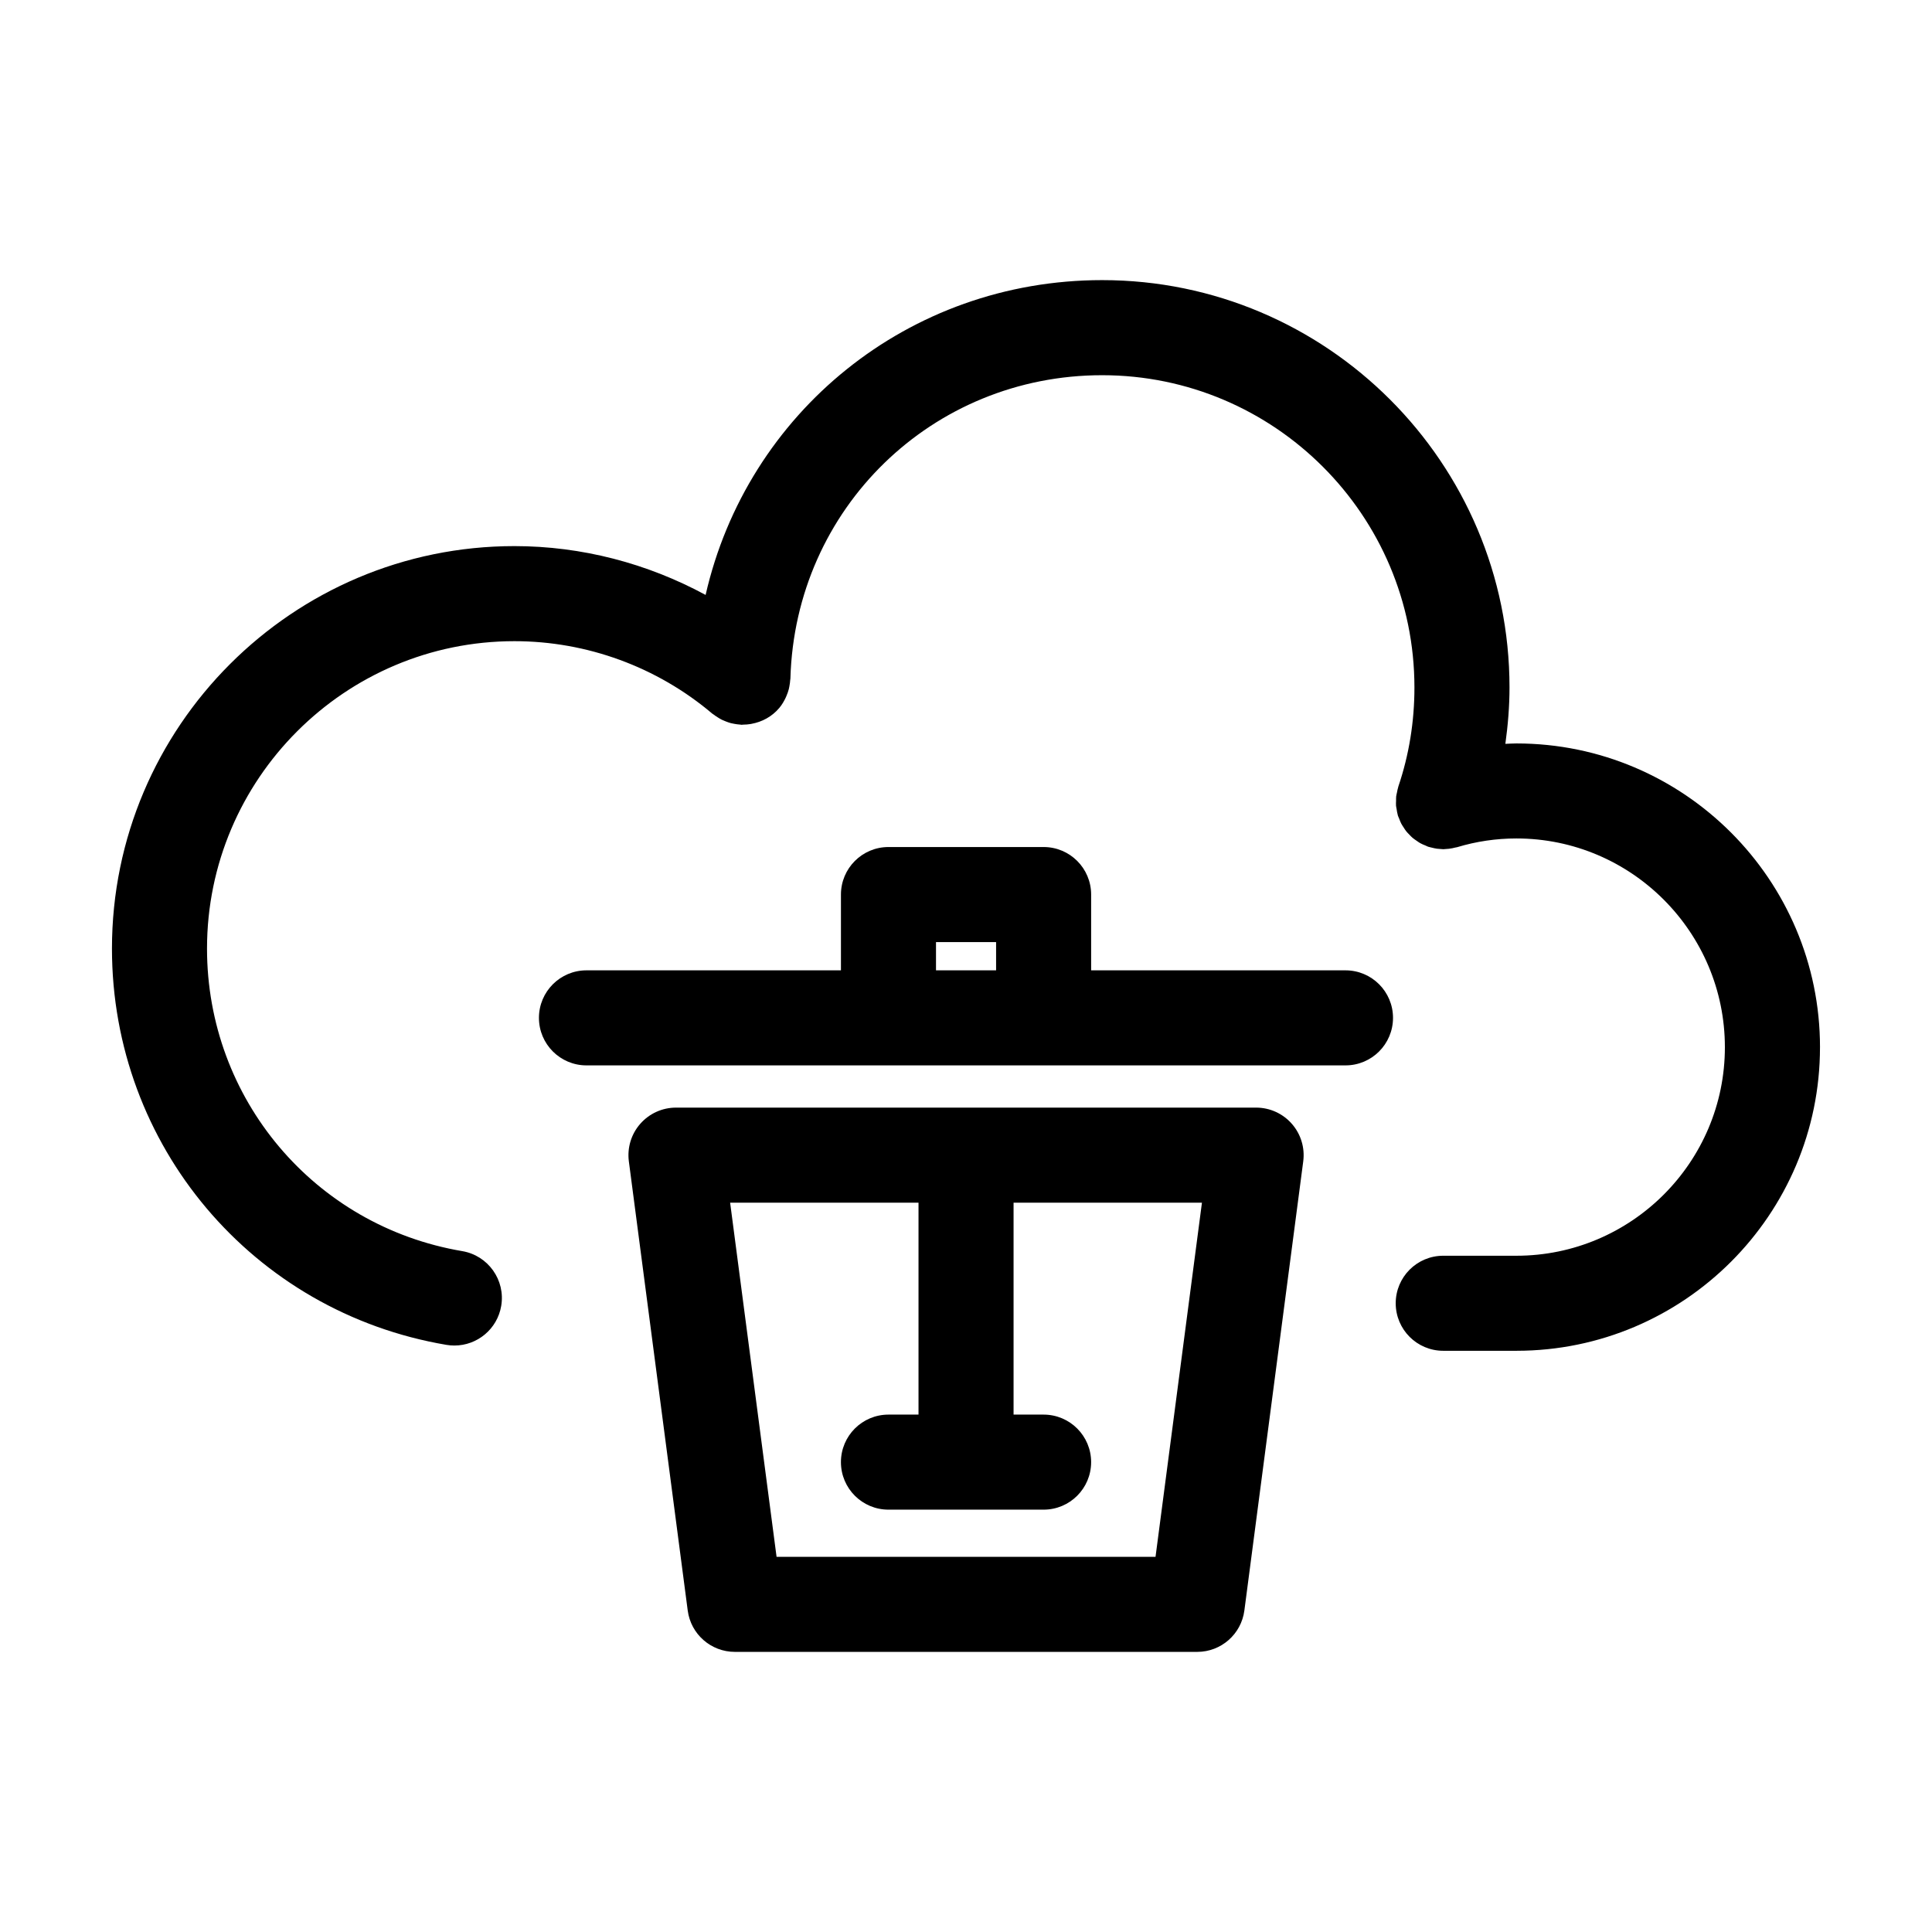 <?xml version="1.0" encoding="UTF-8"?>
<!-- Uploaded to: SVG Repo, www.svgrepo.com, Generator: SVG Repo Mixer Tools -->
<svg fill="#000000" width="800px" height="800px" version="1.1" viewBox="144 144 512 512" xmlns="http://www.w3.org/2000/svg">
 <g>
  <path d="m626.32 421.54c0-44.402-36.086-80.52-80.449-80.52-0.984 0-1.953 0.07-2.934 0.105 0.68-4.922 1.098-9.898 1.098-14.941 0-59.52-48.422-107.95-107.95-107.95-51.438 0-94.105 35.242-105.09 83.43-15.469-8.379-32.859-12.941-50.664-12.941-58.809 0-106.66 47.848-106.66 106.66 0 52.164 37.277 96.328 88.637 105.02 0.711 0.121 1.414 0.176 2.117 0.176 6.035 0 11.367-4.348 12.402-10.496 1.16-6.856-3.461-13.355-10.316-14.52-39.195-6.629-67.648-40.355-67.648-80.18 0-44.918 36.547-81.465 81.465-81.465 19.184 0 37.801 6.816 52.422 19.191 0.137 0.117 0.297 0.191 0.434 0.297 0.316 0.246 0.648 0.465 0.992 0.68 0.371 0.238 0.746 0.469 1.137 0.66 0.316 0.156 0.641 0.281 0.973 0.414 0.453 0.176 0.902 0.344 1.367 0.469 0.301 0.082 0.609 0.133 0.918 0.191 0.523 0.098 1.047 0.172 1.578 0.203 0.125 0.004 0.246 0.047 0.379 0.051 0.156 0 0.301-0.035 0.457-0.039 0.637-0.004 1.258-0.055 1.883-0.156 0.102-0.016 0.203-0.035 0.301-0.055 2.762-0.508 5.379-1.879 7.336-4.191 0.742-0.875 1.293-1.844 1.758-2.836 0.051-0.105 0.09-0.215 0.137-0.324 0.262-0.609 0.488-1.23 0.648-1.863 0.059-0.23 0.102-0.473 0.145-0.711 0.109-0.559 0.191-1.117 0.223-1.684 0.012-0.133 0.047-0.25 0.051-0.383 1.254-45.082 37.543-80.398 82.621-80.398 45.637 0 82.754 37.125 82.754 82.754 0 9.059-1.43 17.891-4.262 26.242-0.02 0.055-0.02 0.109-0.039 0.168-0.152 0.465-0.23 0.945-0.328 1.43-0.066 0.336-0.168 0.672-0.207 1.004-0.047 0.395-0.02 0.789-0.031 1.188-0.012 0.434-0.047 0.867-0.012 1.289 0.023 0.301 0.109 0.598 0.156 0.902 0.082 0.523 0.156 1.047 0.301 1.551 0.016 0.051 0.016 0.102 0.031 0.152 0.086 0.281 0.227 0.527 0.332 0.801 0.172 0.449 0.332 0.902 0.555 1.328 0.191 0.371 0.43 0.711 0.656 1.059 0.215 0.332 0.418 0.672 0.664 0.984 0.273 0.344 0.574 0.641 0.875 0.945 0.266 0.277 0.523 0.559 0.816 0.805 0.344 0.289 0.711 0.527 1.078 0.781 0.301 0.207 0.594 0.43 0.922 0.613 0.457 0.258 0.941 0.453 1.43 0.648 0.238 0.098 0.449 0.23 0.691 0.312 0.051 0.016 0.102 0.02 0.145 0.035 0.273 0.09 0.551 0.137 0.828 0.207 0.465 0.117 0.926 0.227 1.395 0.289 0.293 0.039 0.59 0.055 0.887 0.07 0.258 0.016 0.52 0.059 0.777 0.059 0.223 0 0.441-0.039 0.664-0.051 0.277-0.016 0.551-0.031 0.832-0.066 0.578-0.07 1.145-0.188 1.703-0.332 0.152-0.039 0.297-0.039 0.449-0.086 5.082-1.535 10.367-2.316 15.707-2.316 30.469 0 55.258 24.824 55.258 55.328 0 30.469-24.789 55.258-55.258 55.258h-19.383c-6.957 0-12.594 5.637-12.594 12.594 0 6.957 5.637 12.594 12.594 12.594h19.402 0.02c44.355-0.012 80.422-36.09 80.422-80.434z"/>
  <path d="m476.88 437.53h-153.74c-3.629 0-7.074 1.566-9.465 4.293-2.394 2.719-3.492 6.348-3.023 9.945l15.602 119.04c0.82 6.266 6.168 10.957 12.488 10.957h122.54c6.324 0 11.664-4.691 12.488-10.957l15.602-119.04c0.473-3.598-0.629-7.227-3.023-9.945-2.387-2.727-5.832-4.293-9.461-4.293zm-26.652 119.04h-100.43l-12.305-93.844h49.922v56.16h-7.965c-6.957 0-12.594 5.637-12.594 12.594 0 6.957 5.637 12.594 12.594 12.594h41.117c6.957 0 12.594-5.637 12.594-12.594 0-6.957-5.637-12.594-12.594-12.594h-7.961v-56.16h49.922z"/>
  <path d="m500.57 401.15h-67.406v-20.086c0-6.957-5.637-12.594-12.594-12.594h-41.117c-6.957 0-12.594 5.637-12.594 12.594v20.086h-67.441c-6.957 0-12.594 5.637-12.594 12.594 0 6.957 5.637 12.594 12.594 12.594h201.15c6.957 0 12.594-5.637 12.594-12.594 0-6.957-5.637-12.594-12.594-12.594zm-108.52 0v-7.492h15.926v7.492z"/>
 </g>
</svg>